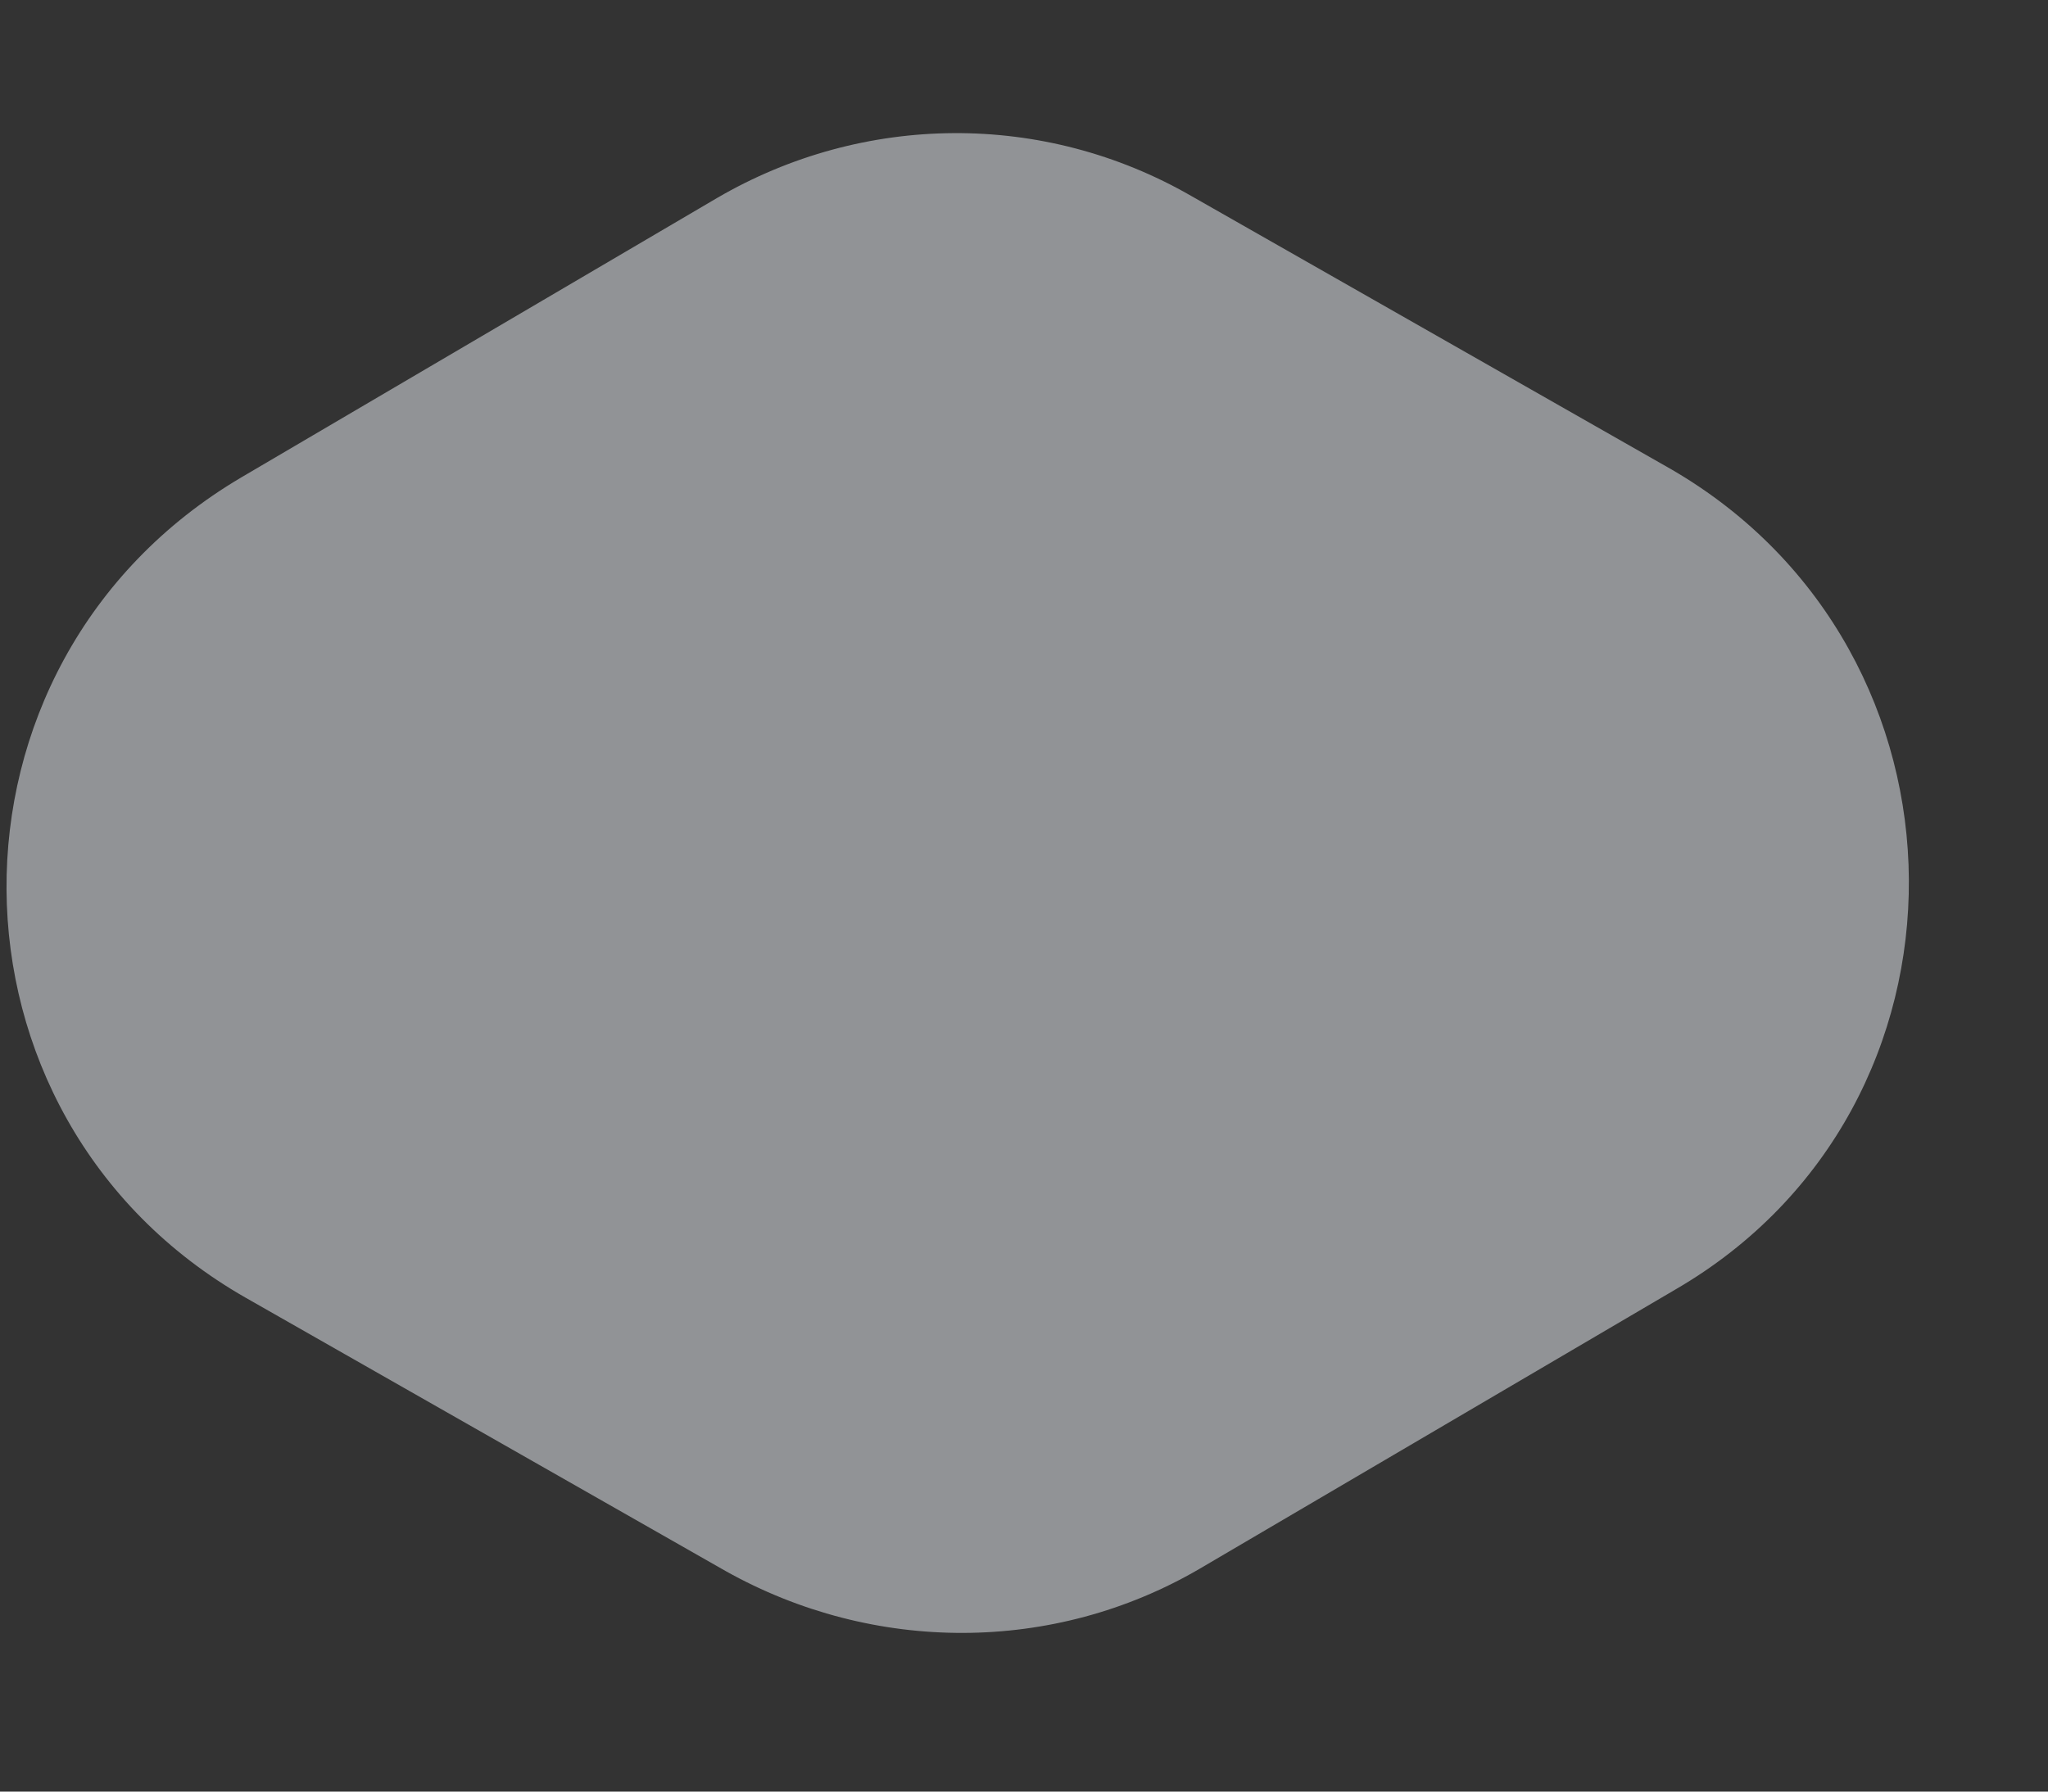 <?xml version="1.0" encoding="UTF-8"?> <svg xmlns="http://www.w3.org/2000/svg" width="8" height="7" viewBox="0 0 8 7" fill="none"><rect x="0" y="0" width="8" height="7" fill="#333333" stroke="none"/><path opacity="0.5" d="M6.545 5.038L4.685 6.13C4.116 6.462 3.412 6.462 2.834 6.138L0.959 5.07C-0.275 4.365 -0.291 2.593 0.943 1.865L2.802 0.773C3.372 0.441 4.076 0.433 4.654 0.766L6.529 1.834C7.755 2.546 7.771 4.326 6.545 5.038Z" fill="#F1F5FA"></path></svg> 